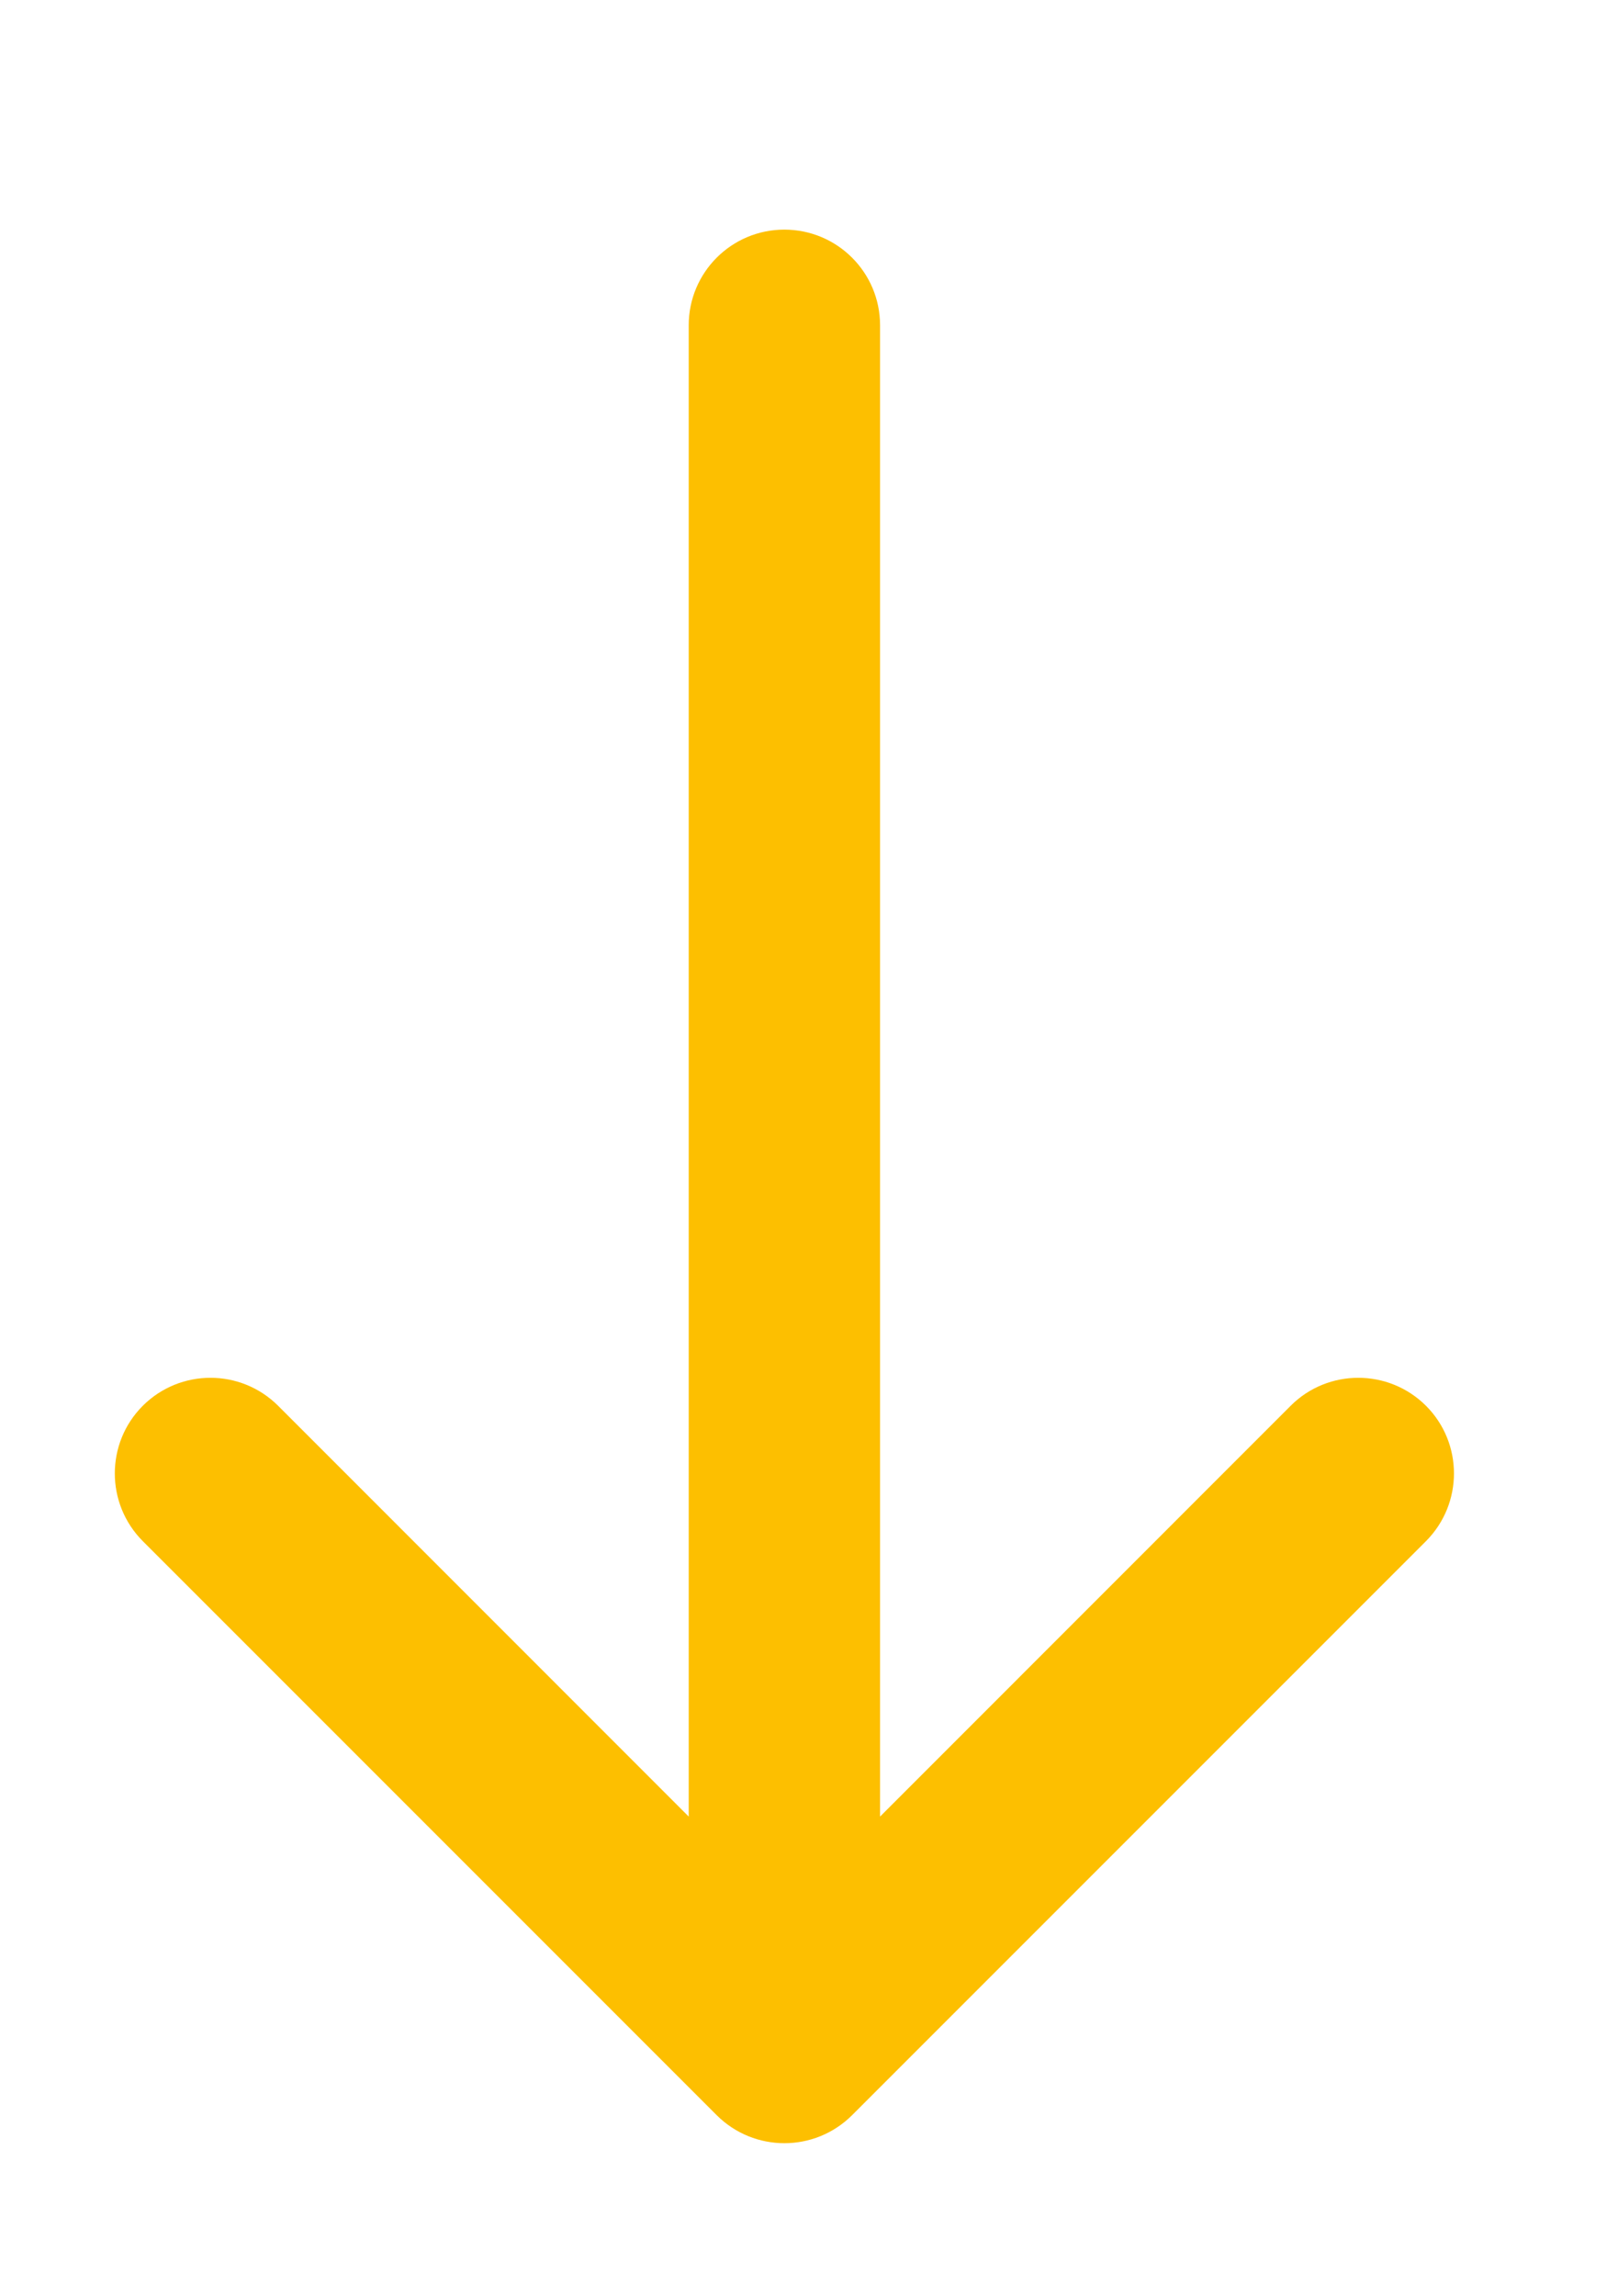 <svg width="14" height="20" viewBox="0 0 14 20" fill="none" xmlns="http://www.w3.org/2000/svg">
<path fill-rule="evenodd" clip-rule="evenodd" d="M6.833 2C7.294 2 7.667 2.373 7.667 2.833L7.667 15.822L11.244 12.244C11.569 11.919 12.097 11.919 12.423 12.244C12.748 12.569 12.748 13.097 12.423 13.423L7.423 18.423C7.097 18.748 6.57 18.748 6.244 18.423L1.244 13.423C0.919 13.097 0.919 12.569 1.244 12.244C1.57 11.919 2.097 11.919 2.423 12.244L6 15.822L6 2.833C6 2.373 6.373 2 6.833 2Z" fill="#FDBF00"/>
</svg>
